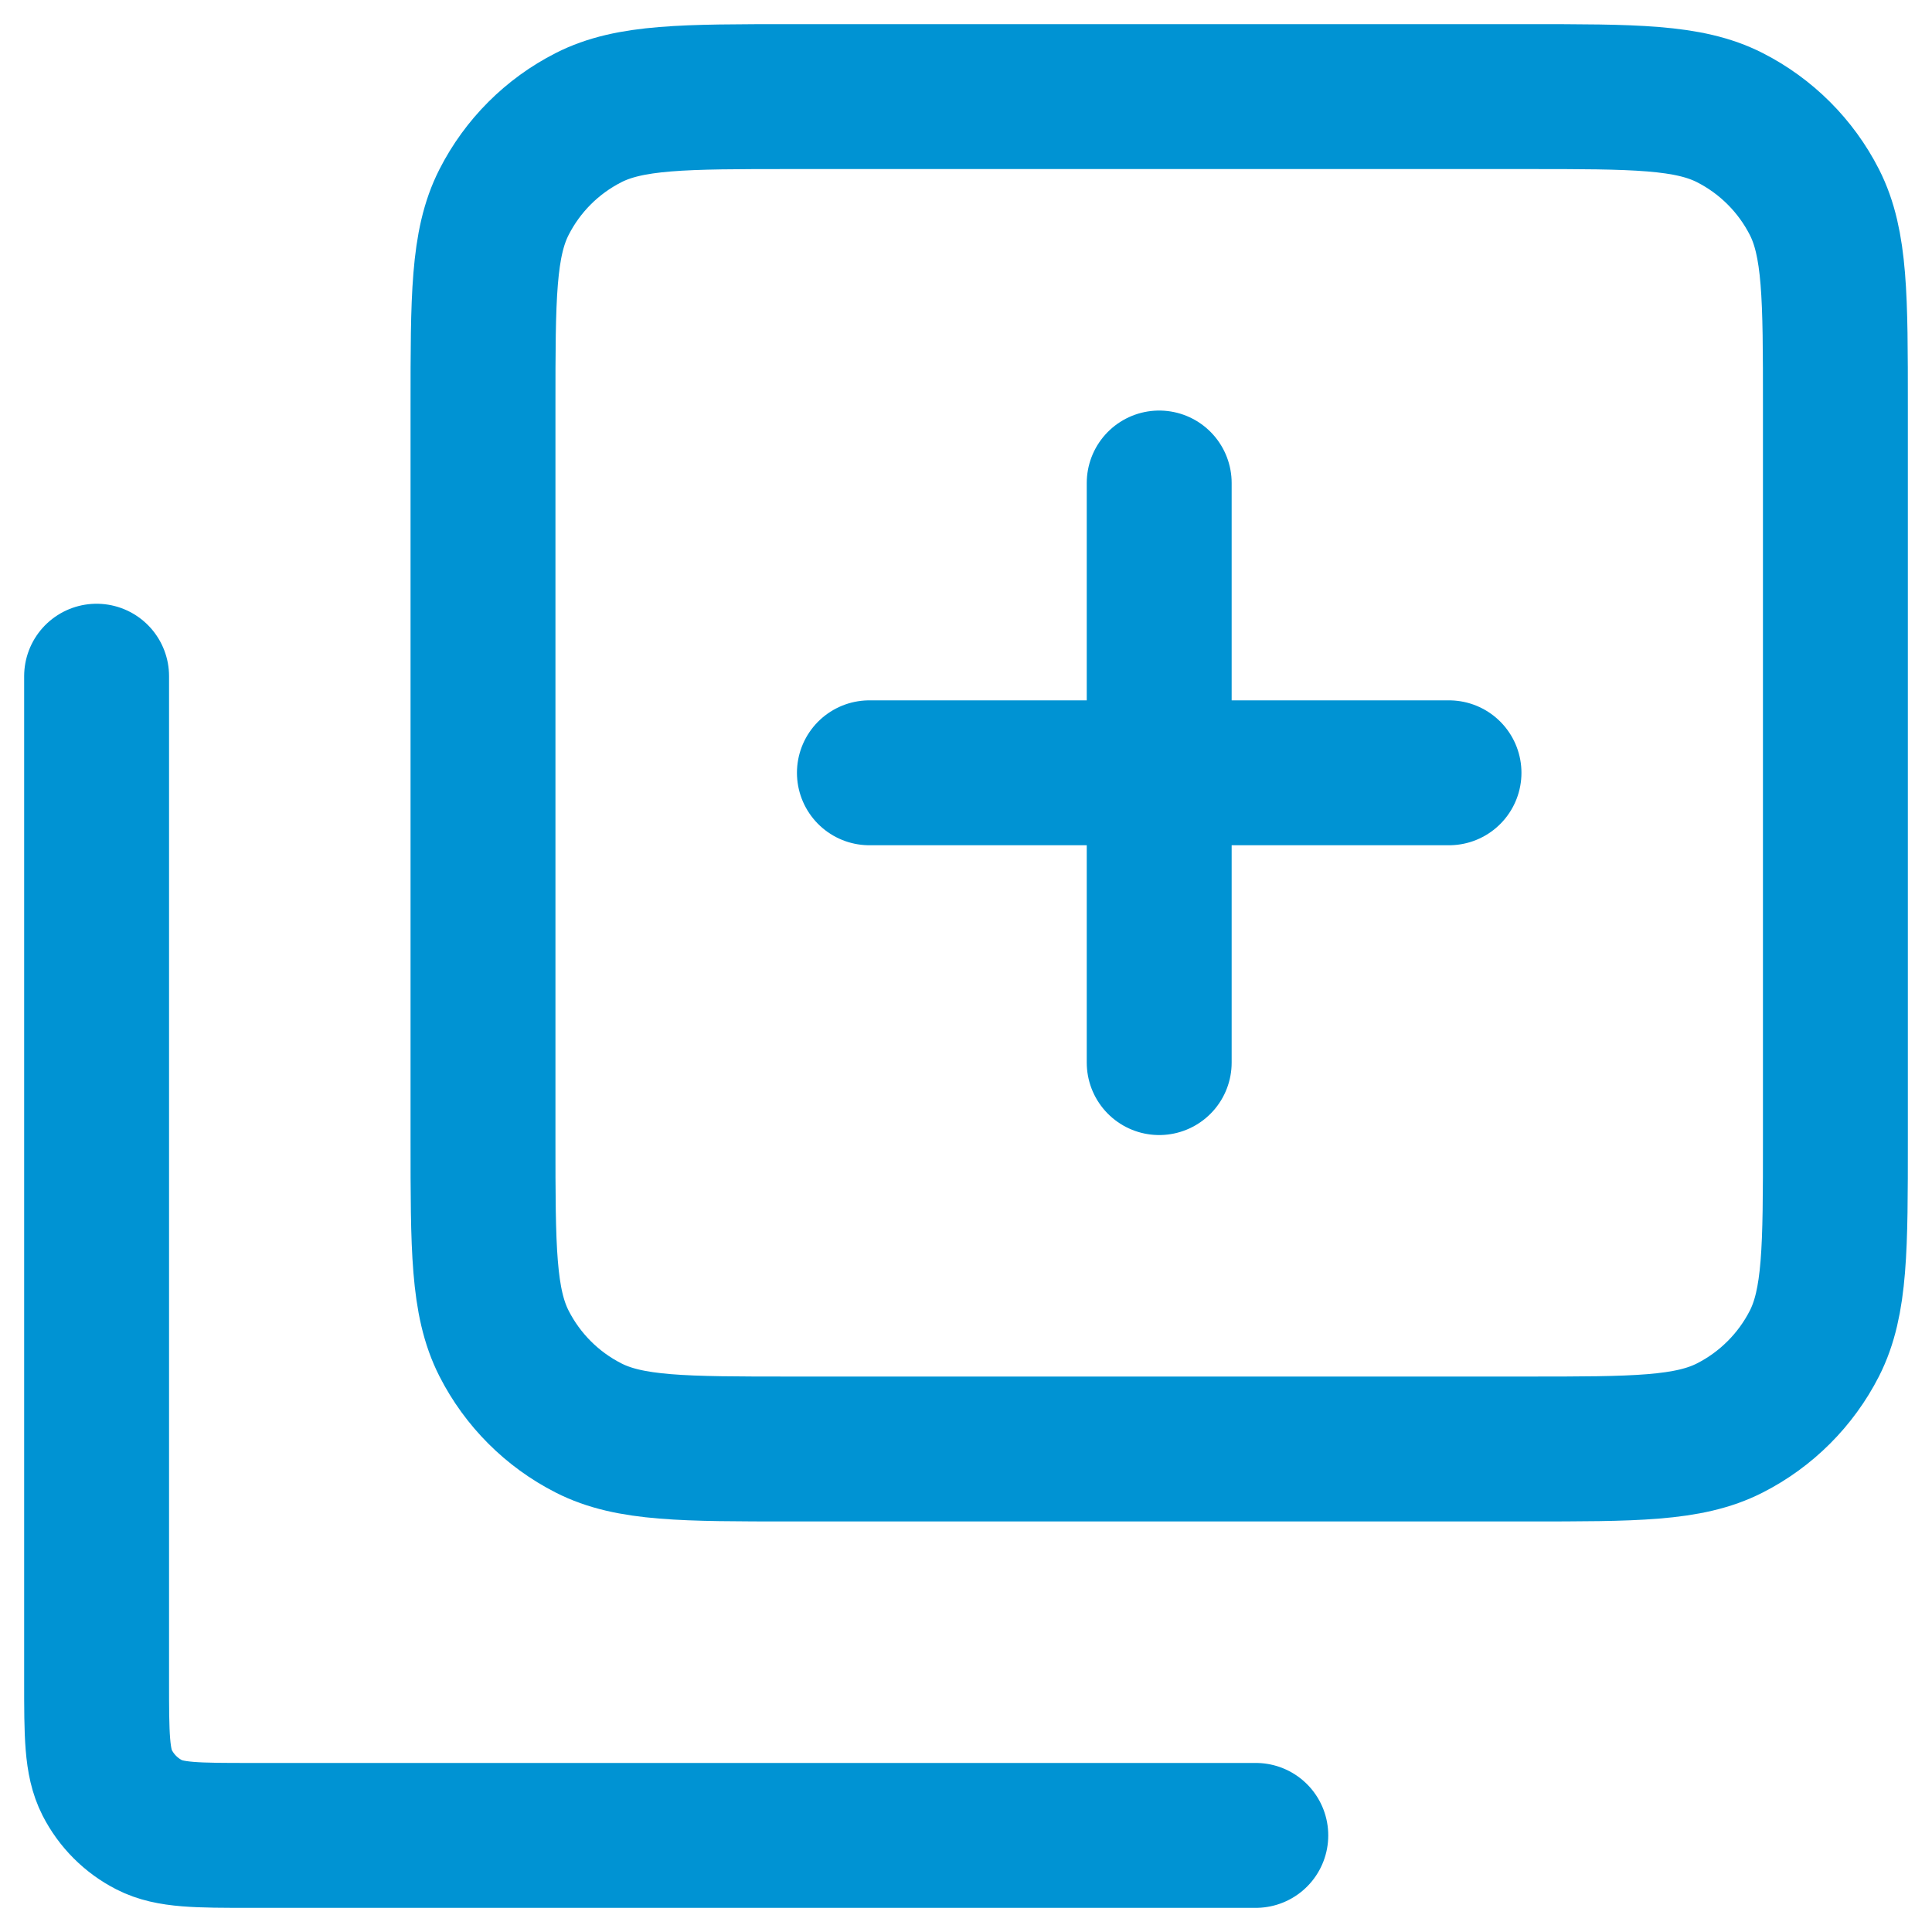 <?xml version="1.0" encoding="UTF-8" standalone="no"?>
<!DOCTYPE svg PUBLIC "-//W3C//DTD SVG 1.1//EN" "http://www.w3.org/Graphics/SVG/1.1/DTD/svg11.dtd">
<svg width="40" height="40" viewBox="0 0 40 40" fill="none" xmlns="http://www.w3.org/2000/svg">
<path d="M2 14V34.8C2 35.92 2 36.48 2.218 36.908C2.41 37.284 2.715 37.59 3.092 37.782C3.519 38 4.079 38 5.197 38H26M24 22V16M24 16V10M24 16H18M24 16H30M10 23.6V8.4C10 6.16 10 5.039 10.436 4.184C10.819 3.431 11.431 2.819 12.184 2.436C13.039 2 14.16 2 16.4 2H31.6C33.841 2 34.96 2 35.816 2.436C36.568 2.819 37.181 3.431 37.565 4.184C38 5.039 38 6.159 38 8.4L38 23.6C38 25.84 38 26.96 37.565 27.816C37.181 28.568 36.568 29.181 35.816 29.564C34.961 30 33.843 30 31.607 30H16.394C14.158 30 13.038 30 12.184 29.564C11.431 29.181 10.819 28.568 10.436 27.816C10 26.96 10 25.841 10 23.6Z" stroke="#0093D3" stroke-width="3" stroke-linecap="round" stroke-linejoin="round"/>
</svg>
